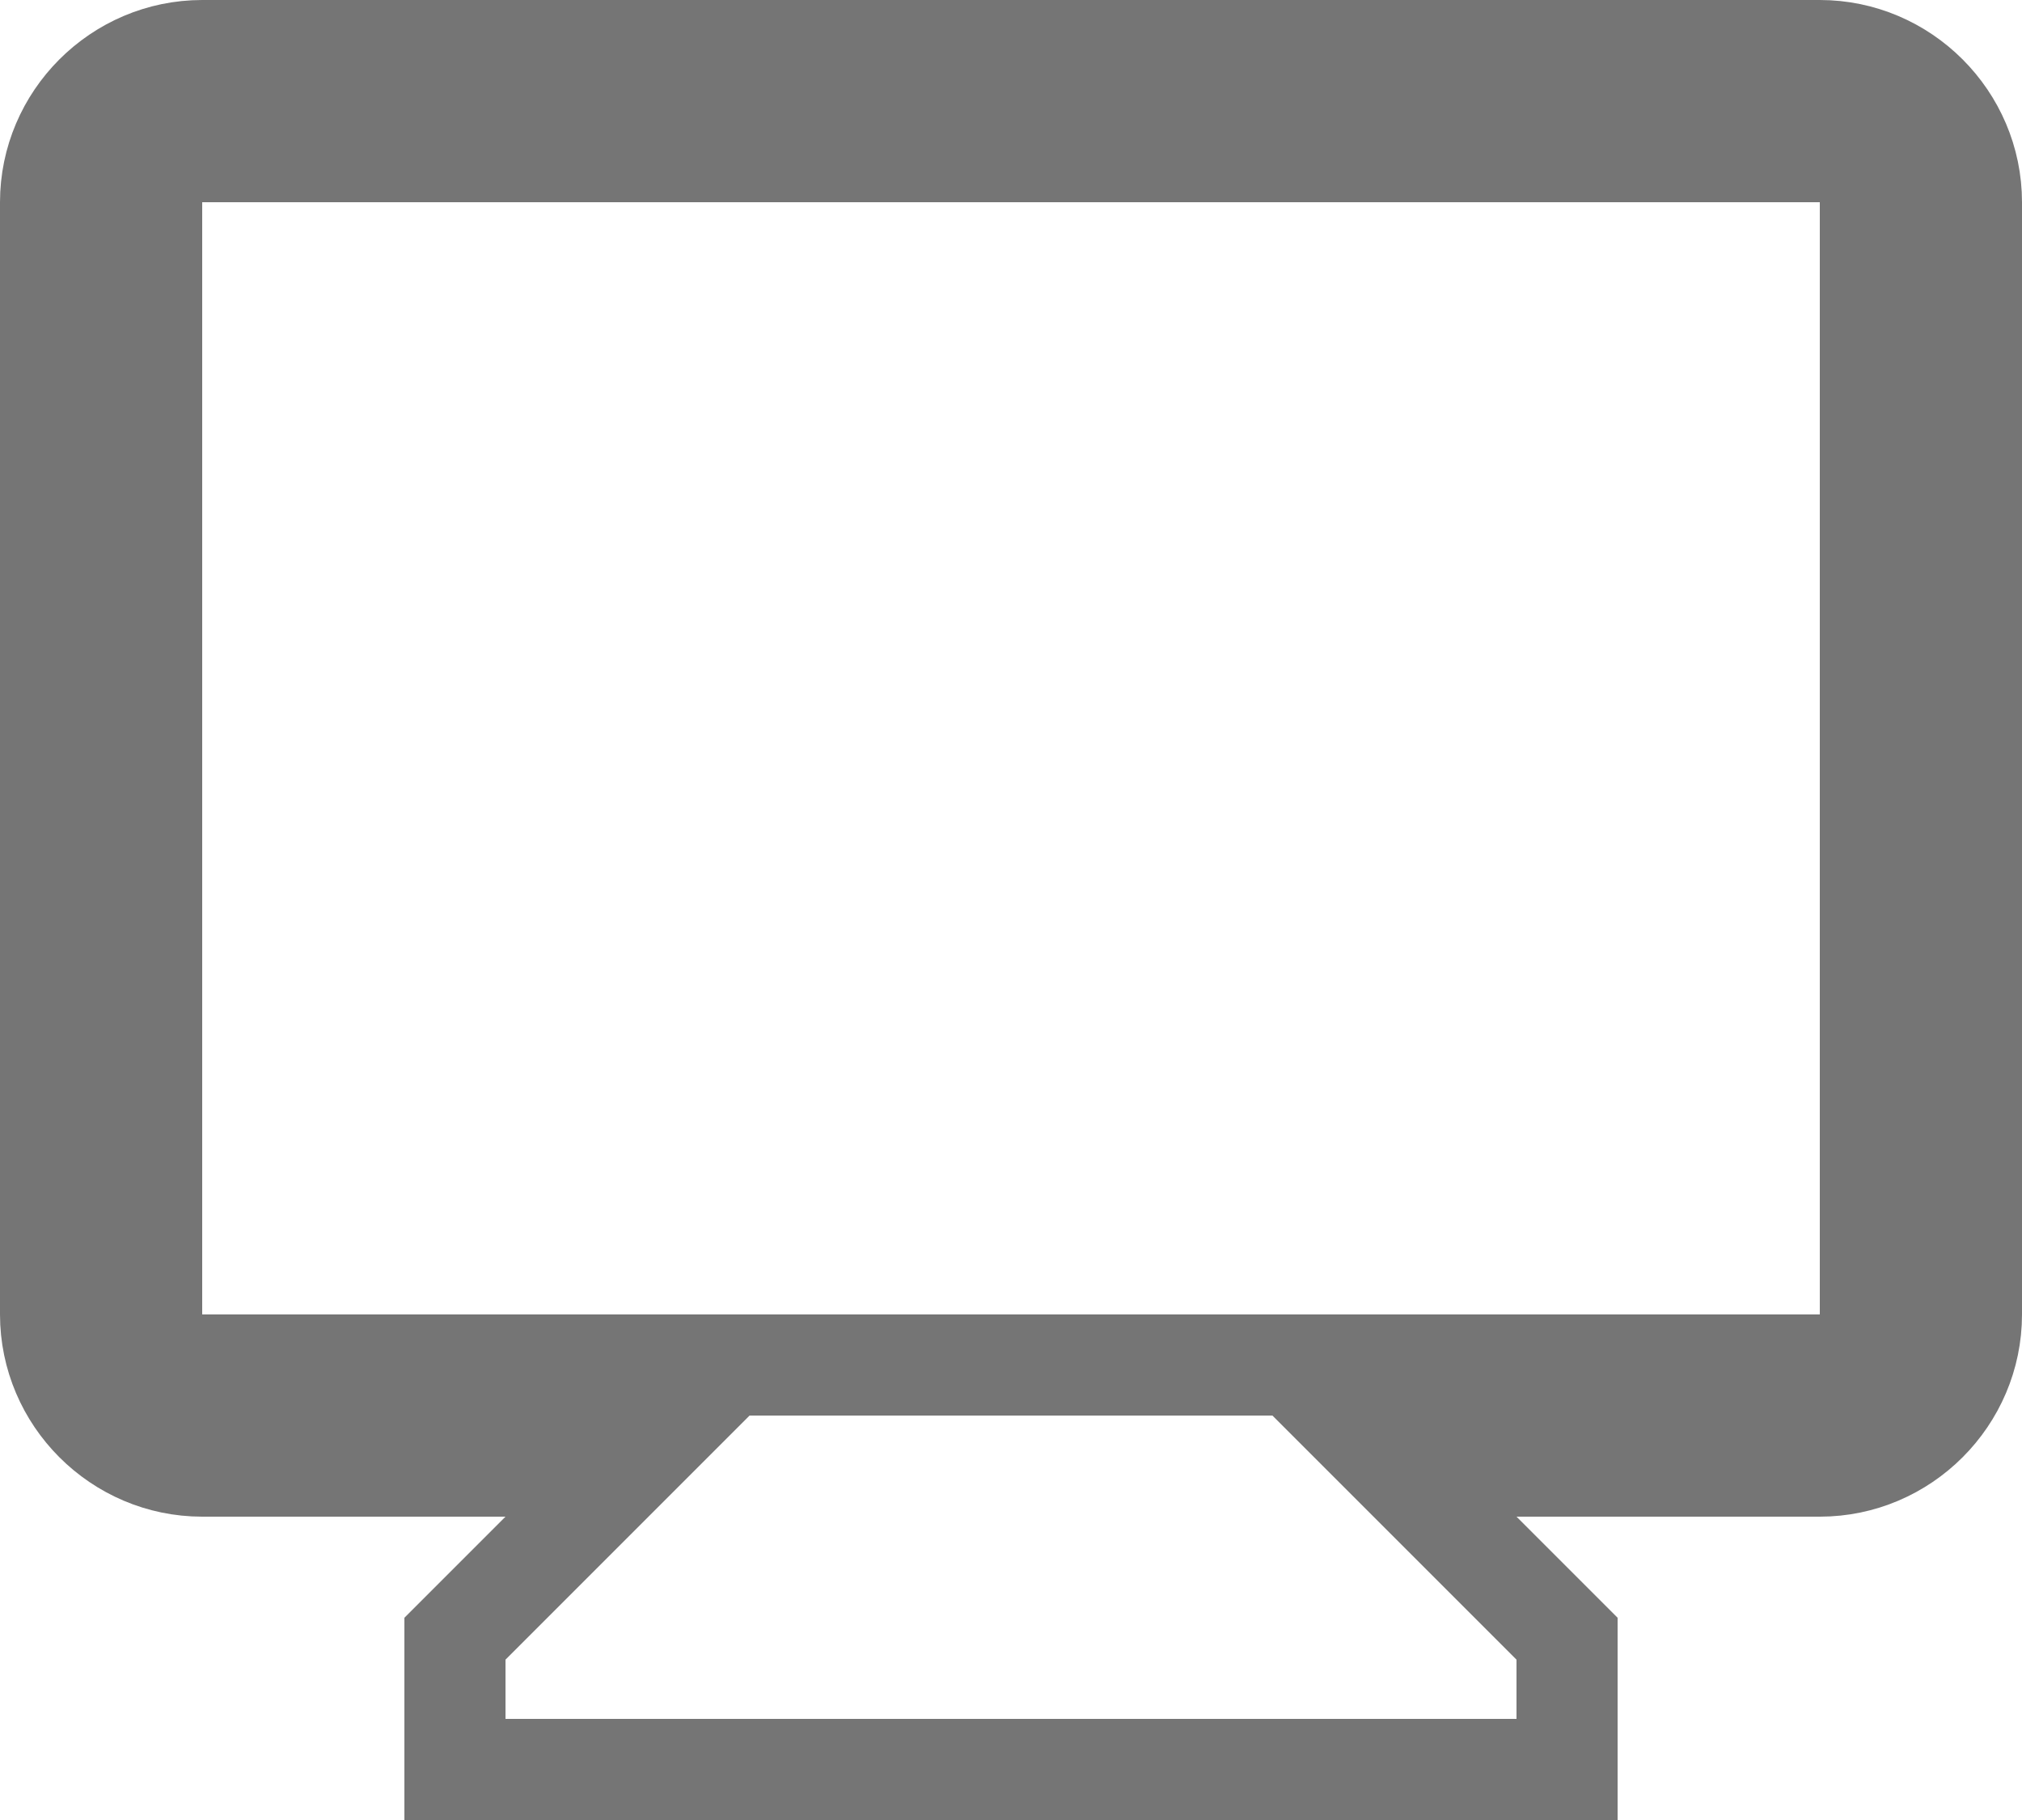 <?xml version="1.0" encoding="utf-8"?>
<svg xmlns="http://www.w3.org/2000/svg" fill="none" height="100%" overflow="visible" preserveAspectRatio="none" style="display: block;" viewBox="0 0 20 18" width="100%">
<path d="M2 0.5H18C18.824 0.5 19.5 1.176 19.5 2V13C19.5 13.824 18.824 14.5 18 14.5H13.793L15.5 16.207V17.5H4.5V16.207L6.207 14.5H2C1.176 14.5 0.5 13.824 0.5 13V2C0.5 1.176 1.176 0.5 2 0.5ZM1.5 13.5H18.5V1.5H1.5V13.5Z" id="Vector" stroke="#757575"/>
</svg>